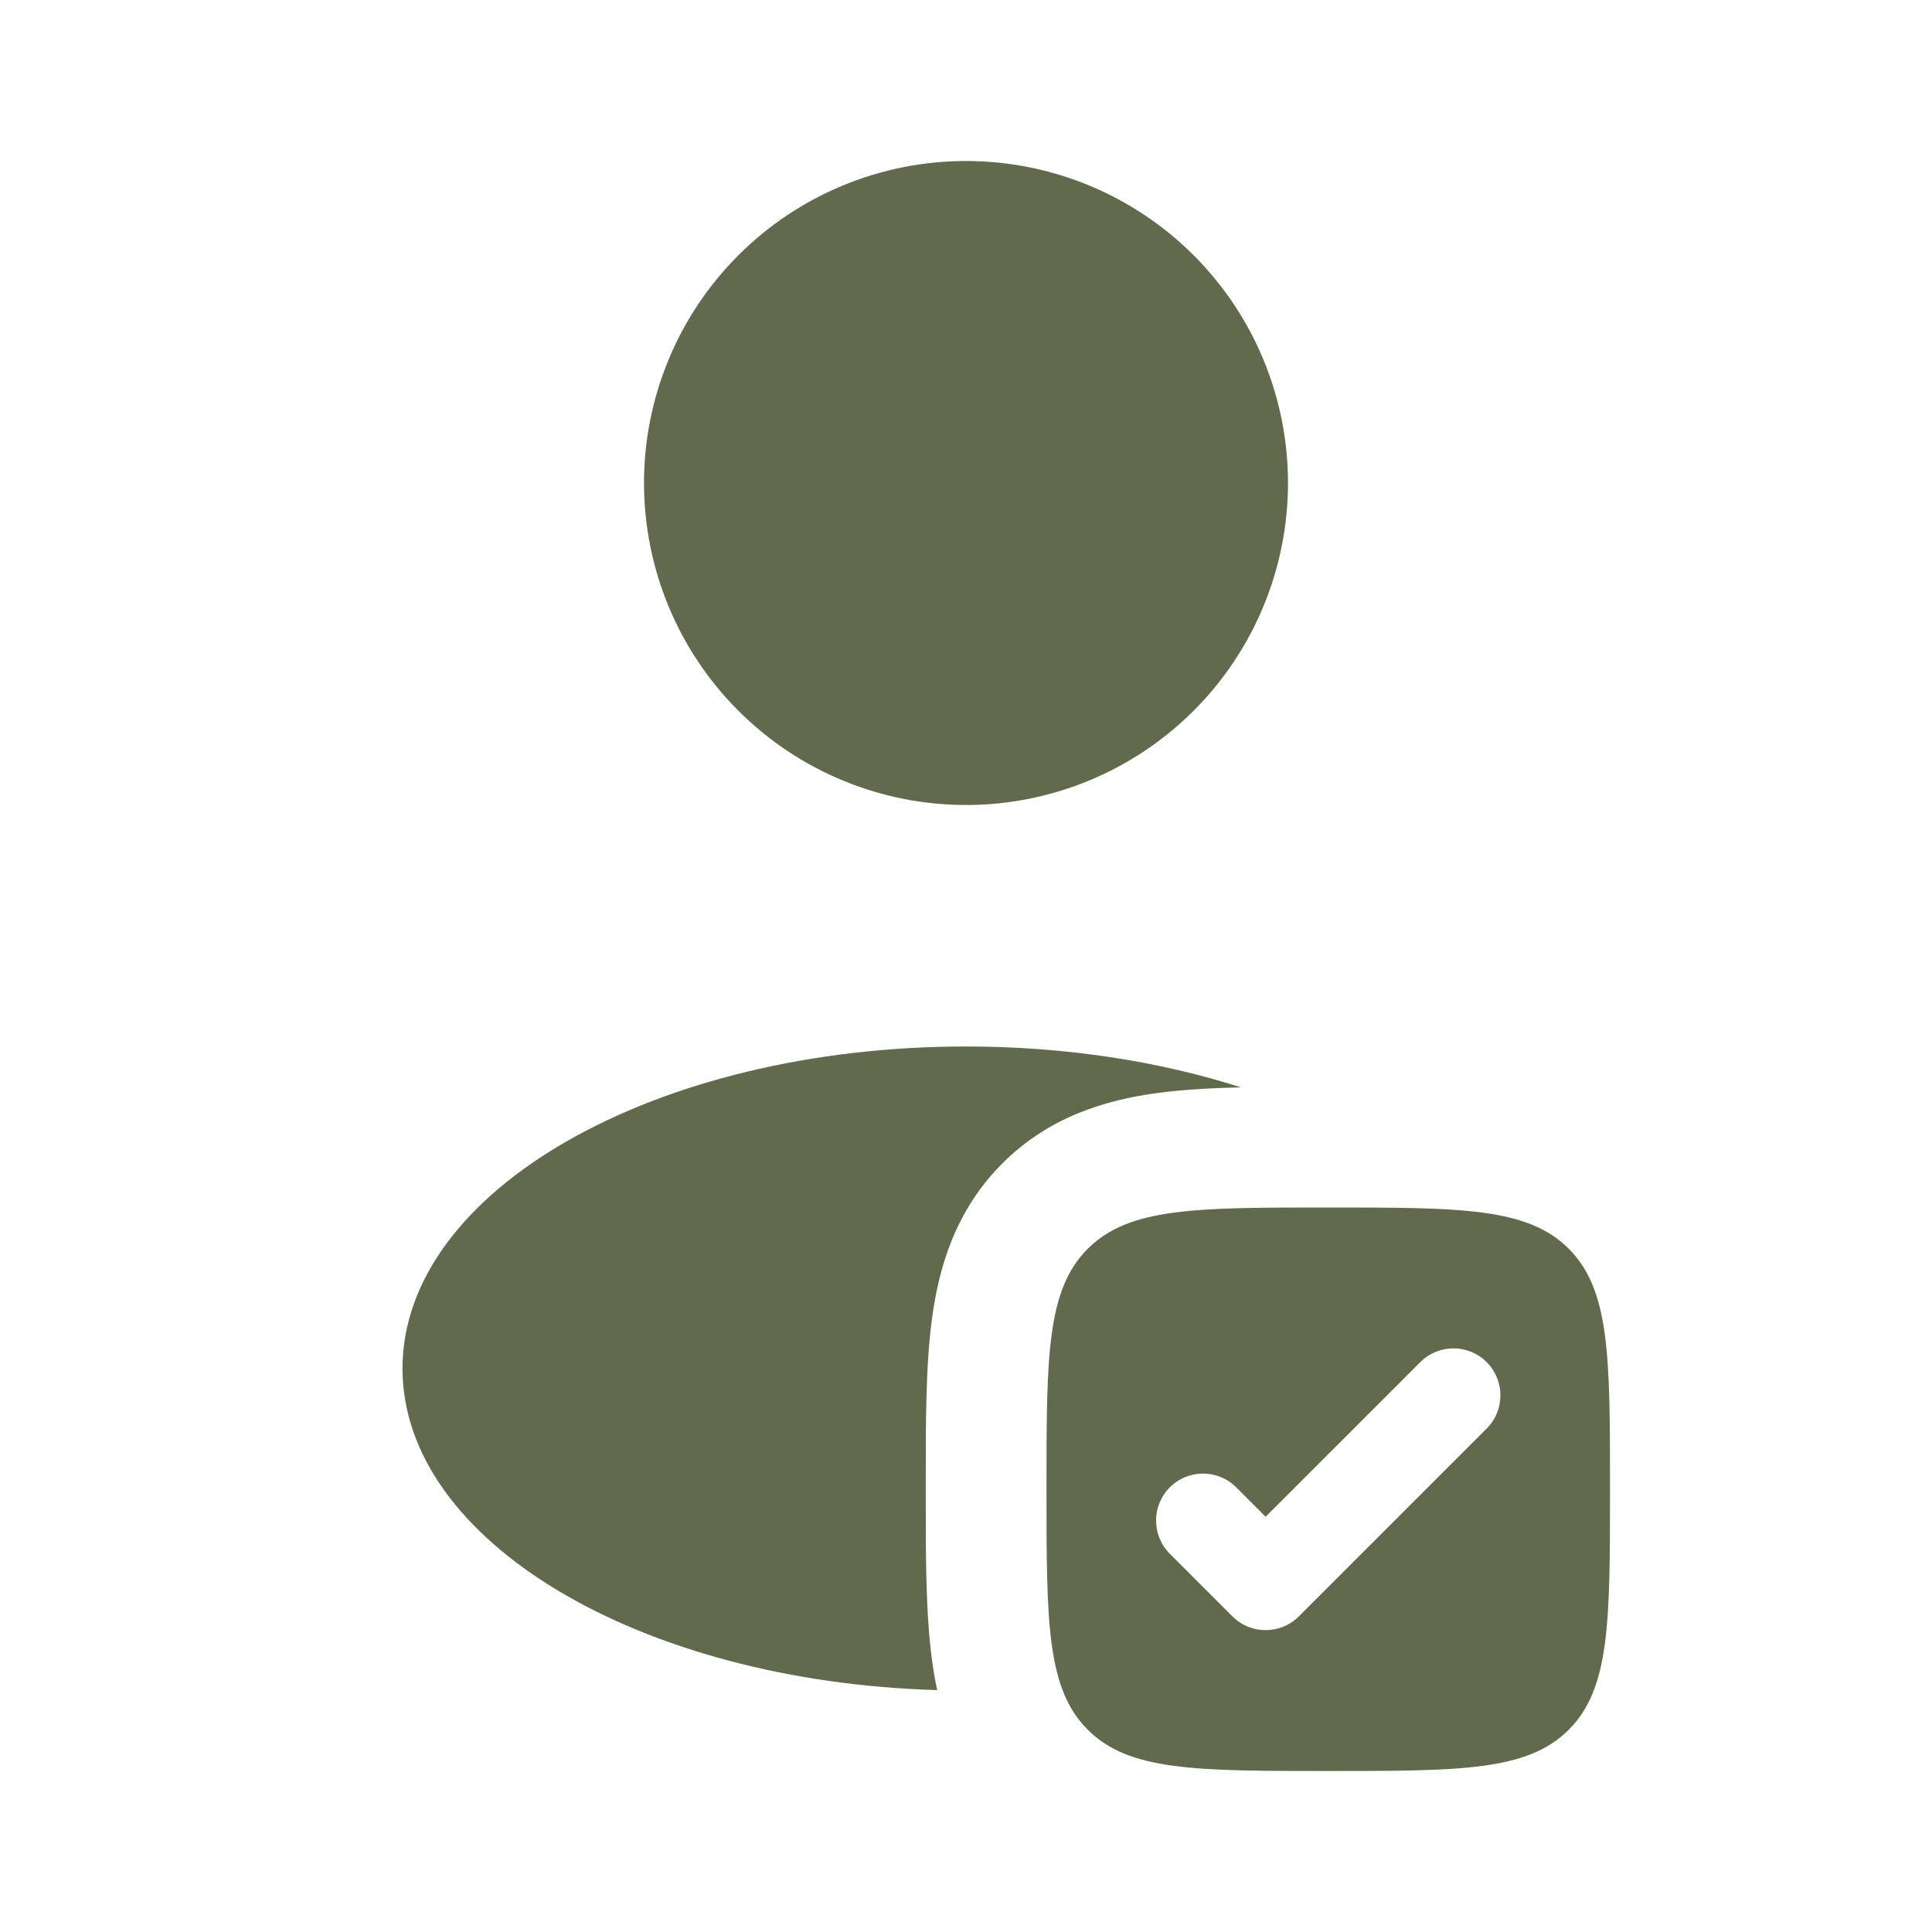 <?xml version="1.0" encoding="UTF-8"?> <svg xmlns="http://www.w3.org/2000/svg" width="71" height="71" viewBox="0 0 71 71" fill="none"><path d="M23.667 17.75C23.667 20.888 24.913 23.898 27.133 26.117C29.352 28.337 32.362 29.583 35.5 29.583C38.638 29.583 41.648 28.337 43.867 26.117C46.087 23.898 47.333 20.888 47.333 17.75C47.333 14.612 46.087 11.602 43.867 9.383C41.648 7.163 38.638 5.917 35.5 5.917C32.362 5.917 29.352 7.163 27.133 9.383C24.913 11.602 23.667 14.612 23.667 17.75Z" fill="#616A4D"></path><path fill-rule="evenodd" clip-rule="evenodd" d="M48.812 65.083C43.932 65.083 41.491 65.083 39.975 63.567C38.458 62.051 38.458 59.61 38.458 54.729C38.458 49.848 38.458 47.408 39.975 45.891C41.491 44.375 43.932 44.375 48.812 44.375C53.694 44.375 56.134 44.375 57.65 45.891C59.167 47.408 59.167 49.848 59.167 54.729C59.167 59.61 59.167 62.051 57.65 63.567C56.134 65.083 53.694 65.083 48.812 65.083ZM54.635 52.498C55.308 51.824 55.308 50.732 54.635 50.058C53.961 49.383 52.868 49.383 52.194 50.058L46.511 55.74L45.431 54.659C44.757 53.985 43.664 53.985 42.99 54.659C42.317 55.333 42.317 56.426 42.99 57.1L45.291 59.401C45.965 60.075 47.058 60.075 47.732 59.401L54.635 52.498Z" fill="#616A4D"></path><path d="M45.602 39.959C42.614 39.003 39.168 38.458 35.5 38.458C24.063 38.458 14.792 43.757 14.792 50.292C14.792 56.624 23.496 61.795 34.441 62.11C34.361 61.736 34.299 61.365 34.25 61.001C34.02 59.292 34.02 57.204 34.021 54.984V54.475C34.02 52.255 34.02 50.166 34.25 48.457C34.506 46.555 35.117 44.474 36.837 42.754C38.557 41.034 40.639 40.422 42.541 40.166C43.464 40.043 44.497 39.986 45.602 39.959Z" fill="#616A4D"></path></svg> 